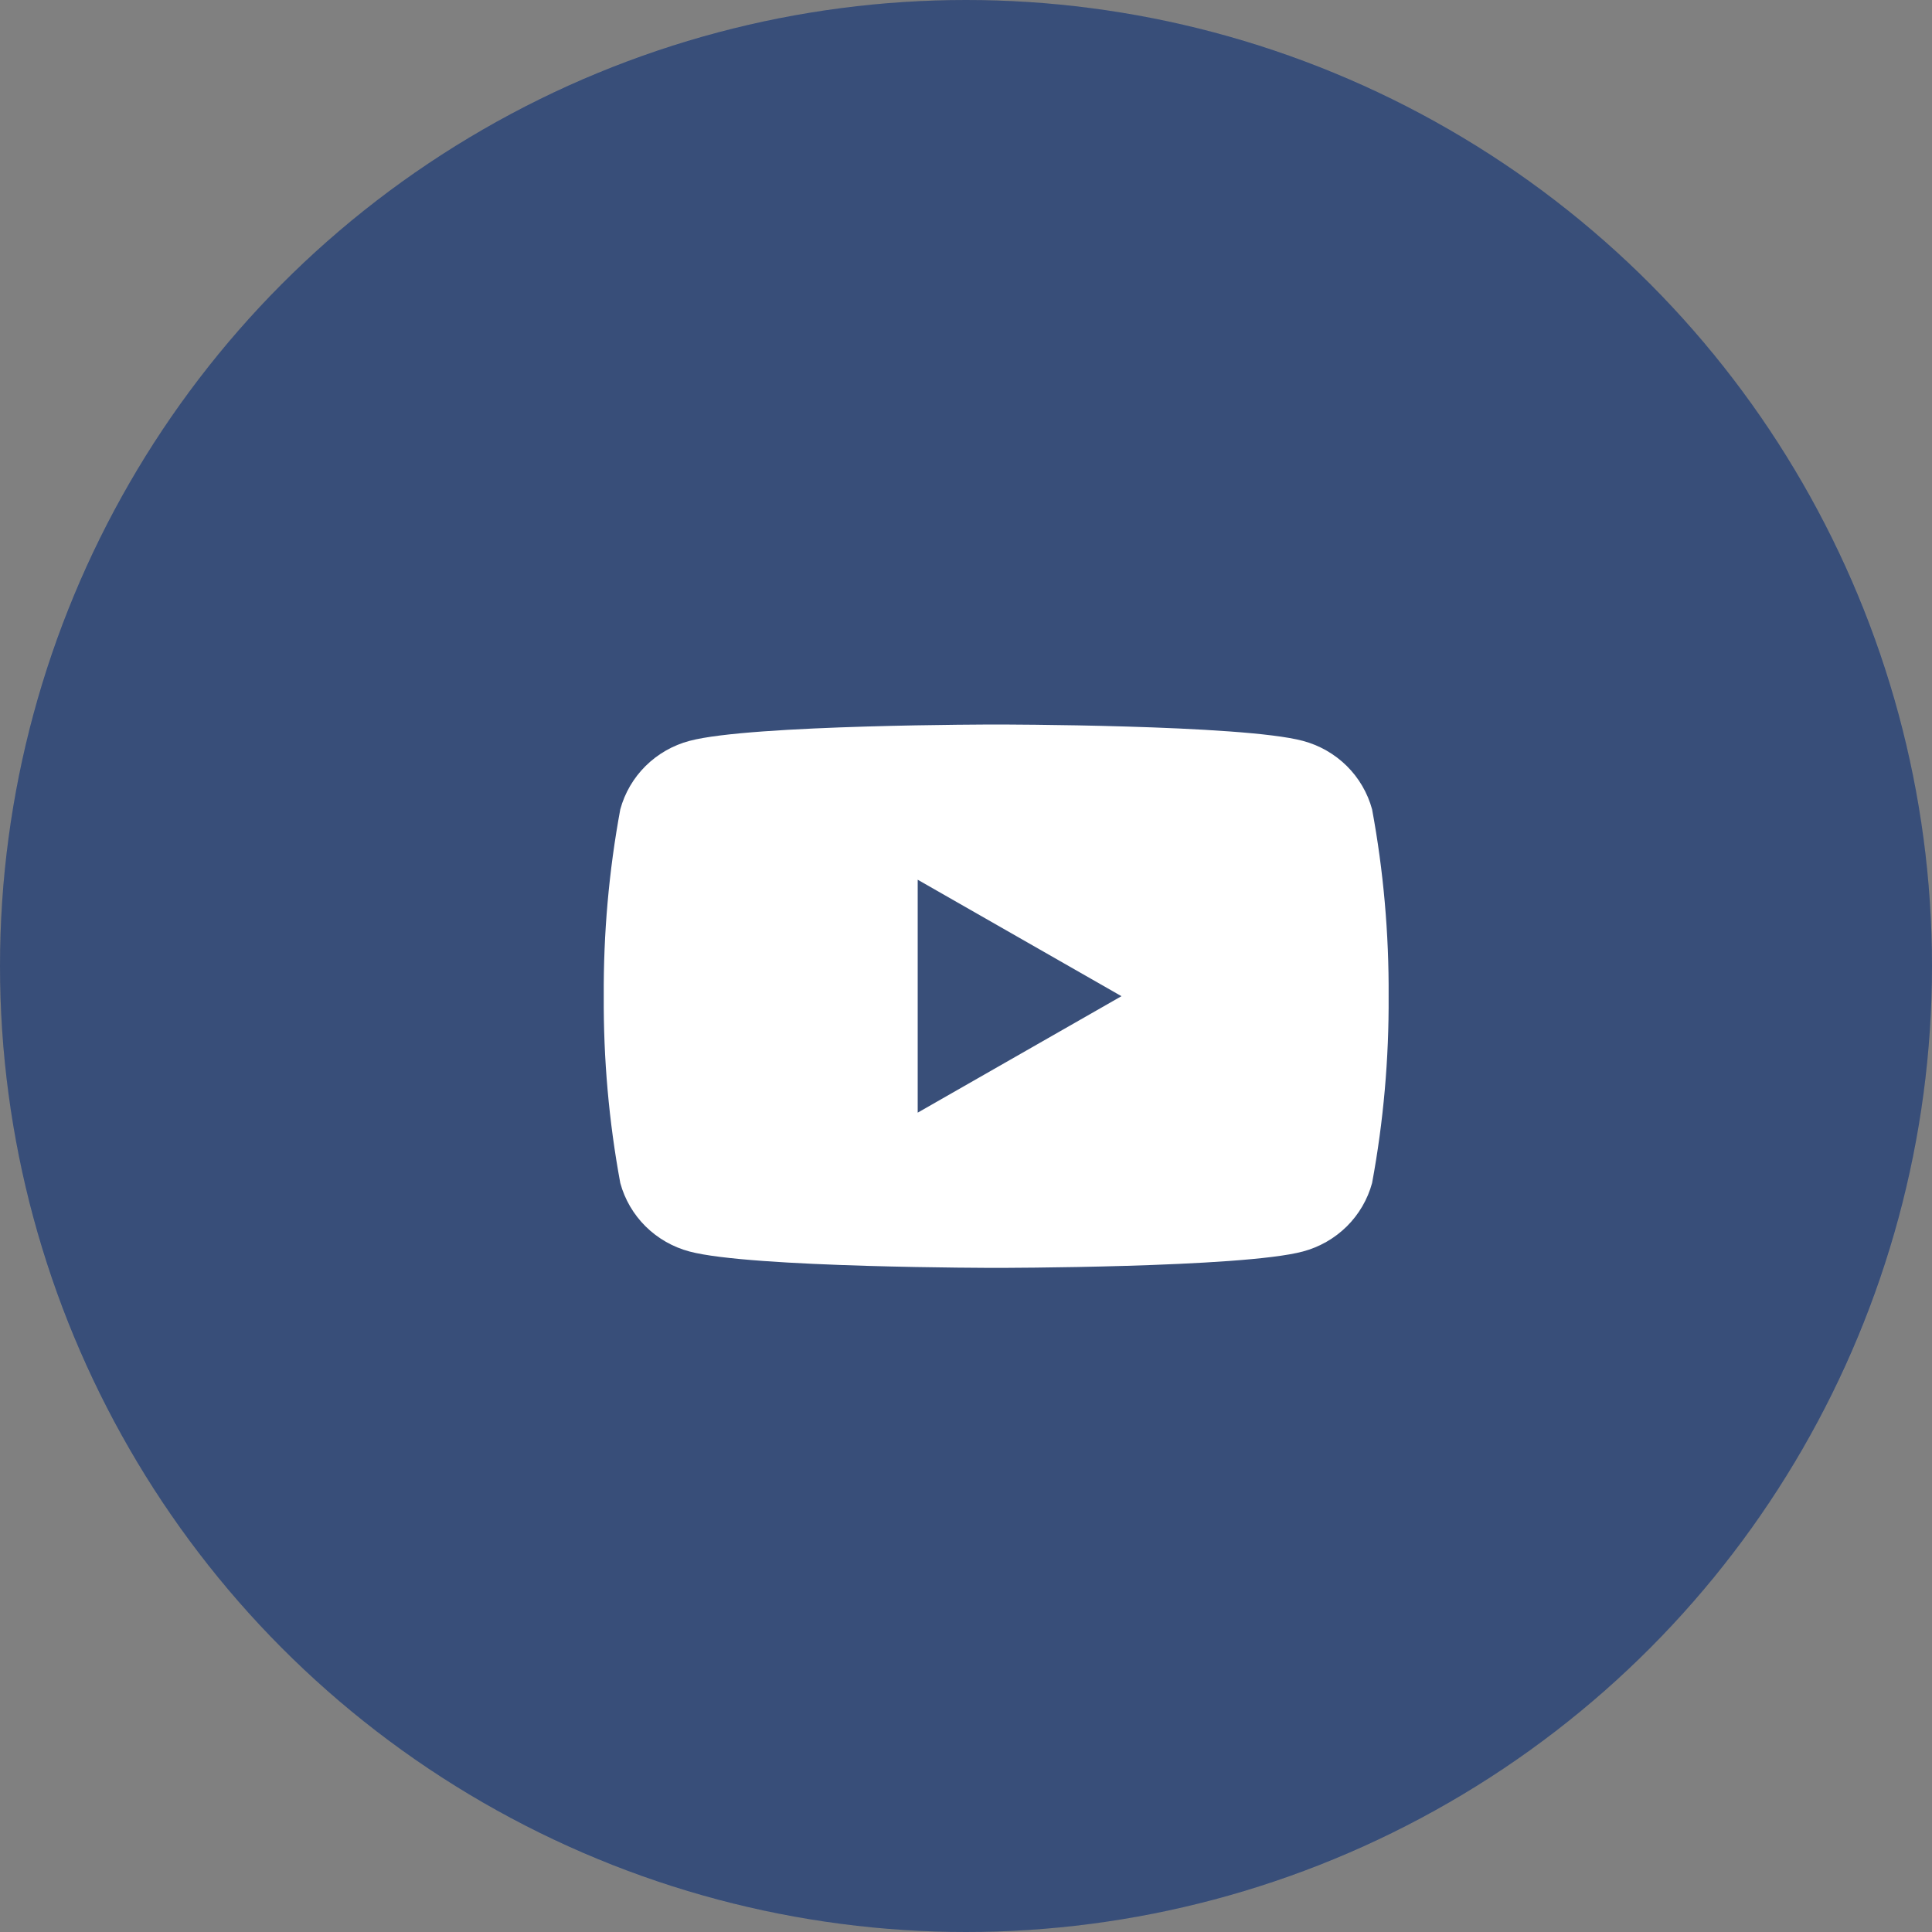 <?xml version="1.0" encoding="UTF-8"?> <svg xmlns="http://www.w3.org/2000/svg" width="32" height="32" viewBox="0 0 32 32" fill="none"><rect x="0" y="0" width="32" height="32" fill="#808080" stroke="none"/><circle cx="16" cy="16" r="16" fill="#243C6B"></circle><path d="M32 16C32 7.163 24.837 0 16 0C7.163 0 0 7.163 0 16C0 24.837 7.163 32 16 32C24.837 32 32 24.837 32 16Z" fill="#F8F8F8" fill-opacity="0.1"></path><g clip-path="url(#clip0_1_389)"><path d="M15.2 18.43V14.57L18.58 16.5L15.2 18.43Z" fill="#394F79"></path><path d="M22.726 13.405C22.652 13.133 22.507 12.885 22.306 12.686C22.104 12.487 21.854 12.344 21.579 12.271C20.567 12 16.5 12 16.5 12C16.5 12 12.433 12 11.421 12.271C11.146 12.344 10.896 12.487 10.694 12.686C10.493 12.885 10.348 13.133 10.274 13.405C10.085 14.426 9.994 15.462 10 16.5C9.994 17.538 10.085 18.574 10.274 19.595C10.348 19.867 10.493 20.115 10.694 20.314C10.896 20.513 11.146 20.656 11.421 20.729C12.433 21 16.5 21 16.5 21C16.5 21 20.567 21 21.579 20.729C21.854 20.656 22.104 20.513 22.306 20.314C22.507 20.115 22.652 19.867 22.726 19.595C22.915 18.574 23.006 17.538 23 16.5C23.006 15.462 22.915 14.426 22.726 13.405ZM15.2 18.429V14.571L18.575 16.5L15.2 18.429Z" fill="white"></path></g><defs><clipPath id="clip0_1_389"><rect width="13" height="13" fill="white" transform="translate(10 10)"></rect></clipPath></defs></svg> 